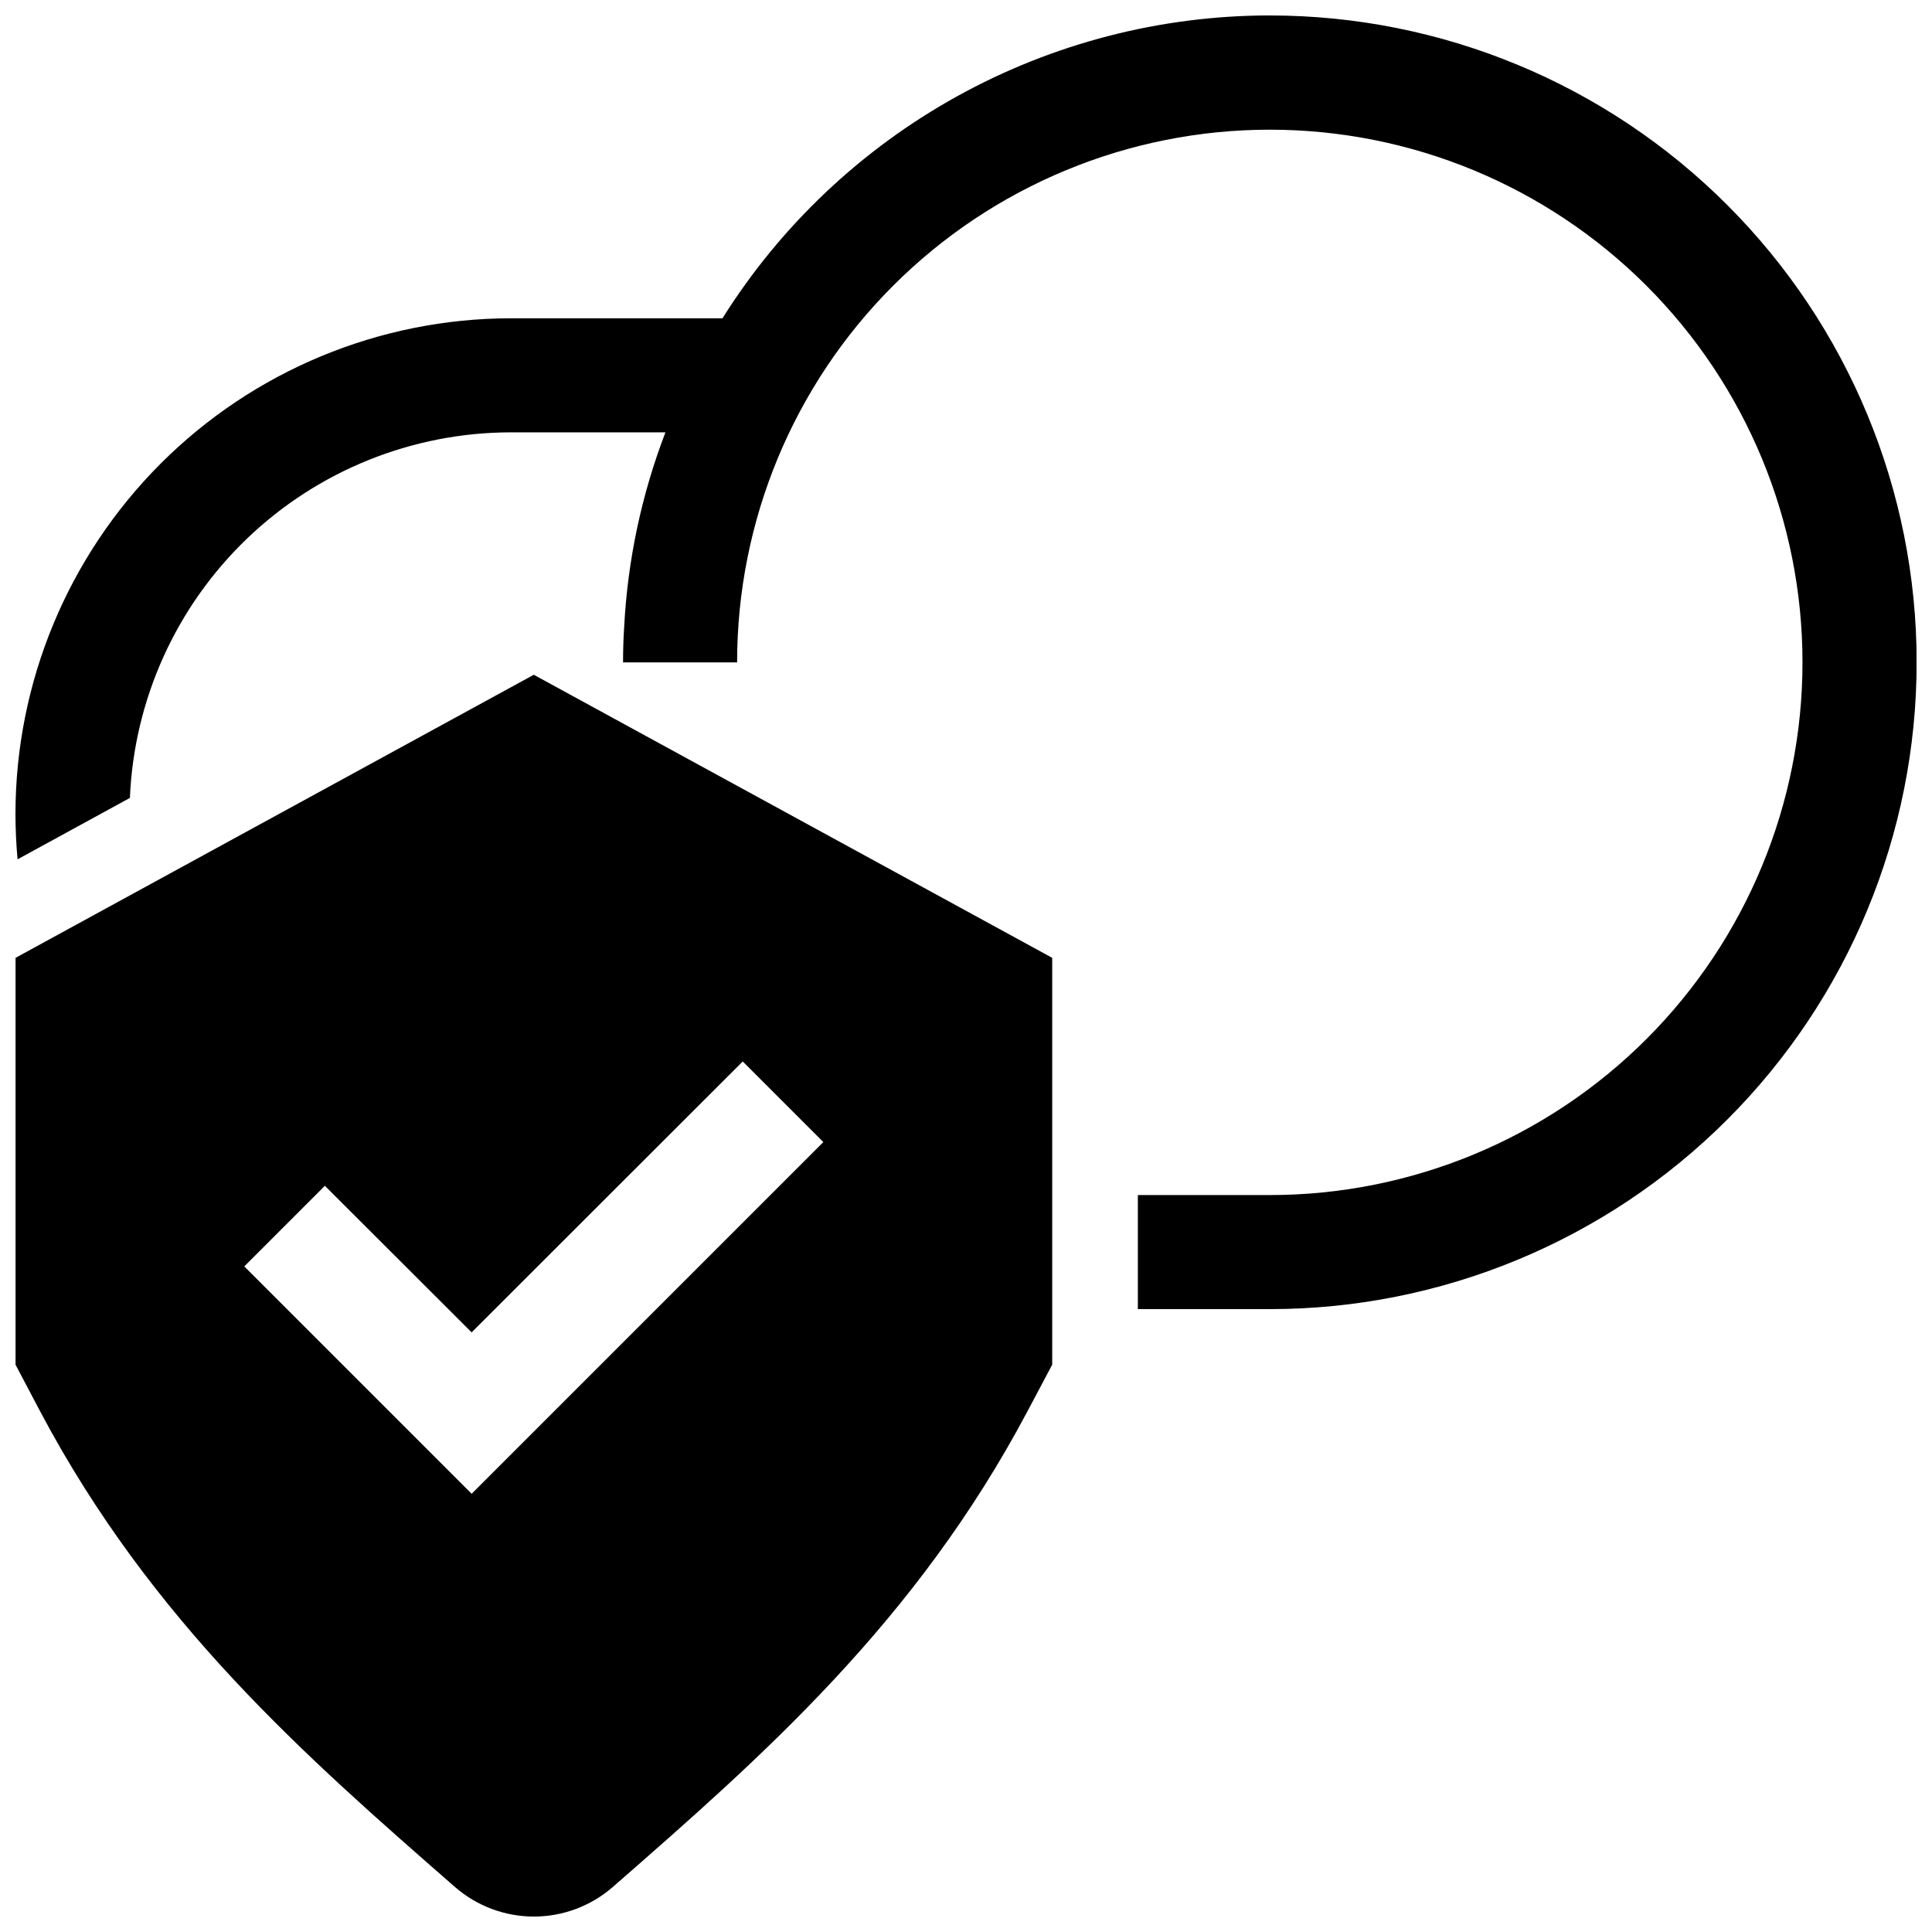 <?xml version="1.0" encoding="UTF-8"?>
<!-- Uploaded to: ICON Repo, www.svgrepo.com, Generator: ICON Repo Mixer Tools -->
<svg width="800px" height="800px" version="1.1" viewBox="144 144 512 512" xmlns="http://www.w3.org/2000/svg">
 <defs>
  <clipPath id="b">
   <path d="m148.09 322h274.91v329.9h-274.91z"/>
  </clipPath>
  <clipPath id="a">
   <path d="m148.09 148.09h503.81v342.91h-503.81z"/>
  </clipPath>
 </defs>
 <g>
  <g clip-path="url(#b)">
   <path d="m285.46 322.82-137.34 75.016v107.82l6.449 12.242c29.672 56.023 70.535 91.691 110.03 126.2 5.793 5.035 13.207 7.809 20.883 7.809s15.094-2.773 20.883-7.809c39.5-34.512 80.309-70.18 109.98-126.2l6.5-12.242v-107.82zm-55.367 135.43 38.895 38.844 71.844-71.793 21.363 21.363-93.203 93.203-60.254-60.254z"/>
  </g>
  <g clip-path="url(#a)">
   <path d="m480.51 148.09c-28.992 0.02-57.504 7.394-82.871 21.43-25.367 14.035-46.758 34.277-62.176 58.828h-56.074c-34.809 0.035-68.184 13.883-92.797 38.496-24.613 24.613-38.457 57.984-38.496 92.797 0 4.082 0.203 8.113 0.555 12.09l29.773-16.273c1.102-26.047 12.219-50.664 31.027-68.715 18.812-18.051 43.867-28.141 69.938-28.168h40.961c-6.324 16.484-10.016 33.859-10.934 51.488-0.203 3.125-0.301 6.297-0.301 9.473h30.23-0.004c0-37.441 14.871-73.348 41.348-99.82 26.473-26.473 62.379-41.348 99.82-41.348 37.438 0 73.344 14.875 99.82 41.348 26.473 26.473 41.348 62.379 41.348 99.82s-14.875 73.348-41.348 99.82c-26.477 26.473-62.383 41.348-99.82 41.348h-34.965v30.23h34.965v-0.004c45.465 0 89.066-18.059 121.21-50.207 32.148-32.148 50.211-75.75 50.211-121.21 0-45.465-18.062-89.066-50.211-121.21-32.145-32.148-75.746-50.207-121.21-50.207z"/>
  </g>
 </g>
</svg>